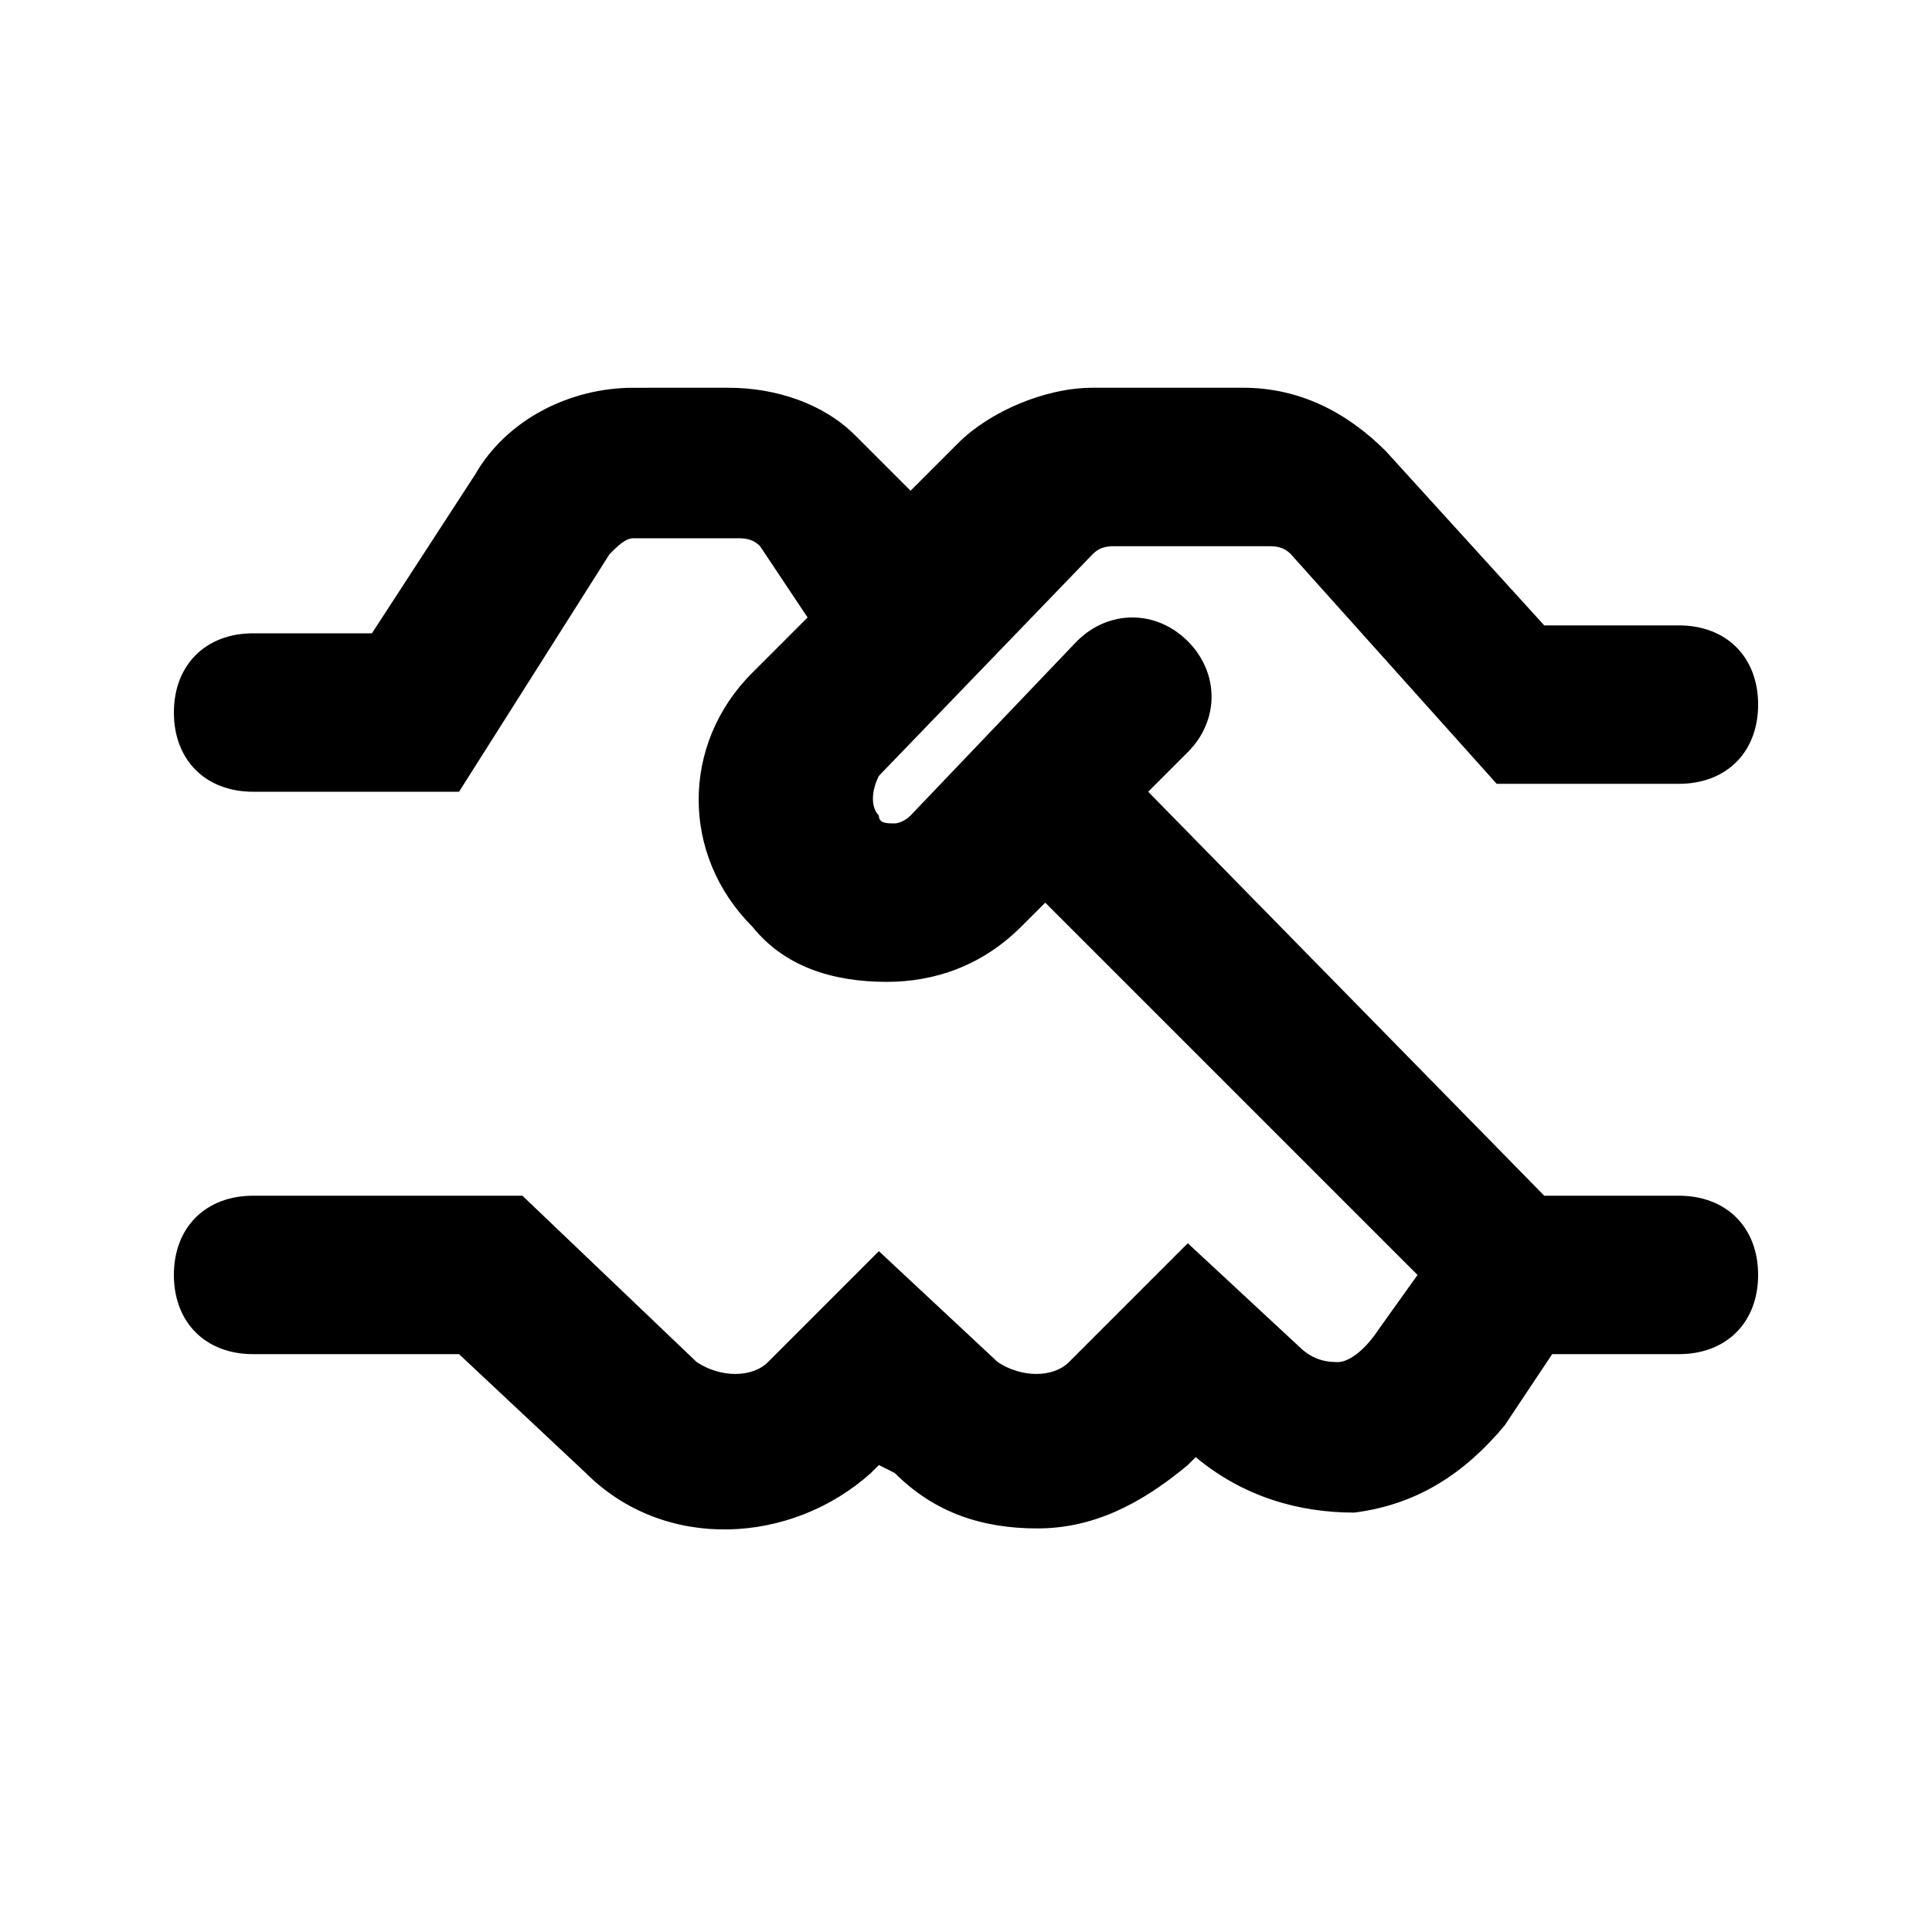<?xml version="1.0" encoding="UTF-8"?>
<!-- Uploaded to: ICON Repo, www.iconrepo.com, Generator: ICON Repo Mixer Tools -->
<svg fill="#000000" width="800px" height="800px" version="1.1" viewBox="144 144 512 512" xmlns="http://www.w3.org/2000/svg">
 <path d="m588.93 460.88h-35.688l-104.96-107.06 10.496-10.496c8.398-8.398 8.398-20.992 0-29.391-8.398-8.398-20.992-8.398-29.391 0l-44.082 46.184c-2.098 2.098-4.199 2.098-4.199 2.098-2.098 0-4.199 0-4.199-2.098-2.098-2.098-2.098-6.297 0-10.496l56.68-58.777c2.098-2.098 4.199-2.098 6.297-2.098h39.887c2.098 0 4.199 0 6.297 2.098l54.578 60.879 48.285-0.004c12.594 0 20.992-8.398 20.992-20.992s-8.398-20.992-20.992-20.992h-35.688l-41.984-46.184c-10.496-10.496-23.09-16.793-37.785-16.793h-39.887c-12.594 0-27.289 6.297-35.688 14.695l-12.594 12.594-14.695-14.695c-8.398-8.398-20.992-12.594-33.586-12.594l-25.188 0.004c-16.793 0-33.586 8.398-41.984 23.09l-27.289 41.984h-31.488c-12.594 0-20.992 8.398-20.992 20.992s8.398 20.992 20.992 20.992h54.578l39.887-62.977c2.098-2.098 4.199-4.199 6.297-4.199h27.289c2.098 0 4.199 0 6.297 2.098l12.598 18.895-14.695 14.695c-18.895 18.895-18.895 48.281 0 67.176 8.398 10.496 20.992 14.695 35.688 14.695 12.594 0 25.191-4.199 35.688-14.695l6.297-6.297 98.664 98.664-10.496 14.695c-4.203 6.293-8.398 8.391-10.5 8.391-2.098 0-6.297 0-10.496-4.199l-29.391-27.289-31.484 31.488c-4.199 4.199-12.594 4.199-18.895 0l-31.488-29.391-29.387 29.391c-4.199 4.199-12.594 4.199-18.895 0l-46.184-44.082h-71.371c-12.594 0-20.992 8.398-20.992 20.992s8.398 20.992 20.992 20.992h54.578l33.586 31.488c20.992 20.992 54.578 18.895 75.57 0l2.098-2.098 4.199 2.098c10.496 10.496 23.09 14.695 37.785 14.695 14.695 0 27.289-6.297 39.887-16.793l2.098-2.098c12.594 10.496 27.289 14.695 41.984 14.695 16.793-2.098 29.391-10.496 39.887-23.09l12.594-18.895 33.59-0.004c12.594 0 20.992-8.398 20.992-20.992s-8.395-20.992-20.992-20.992z"/>
</svg>